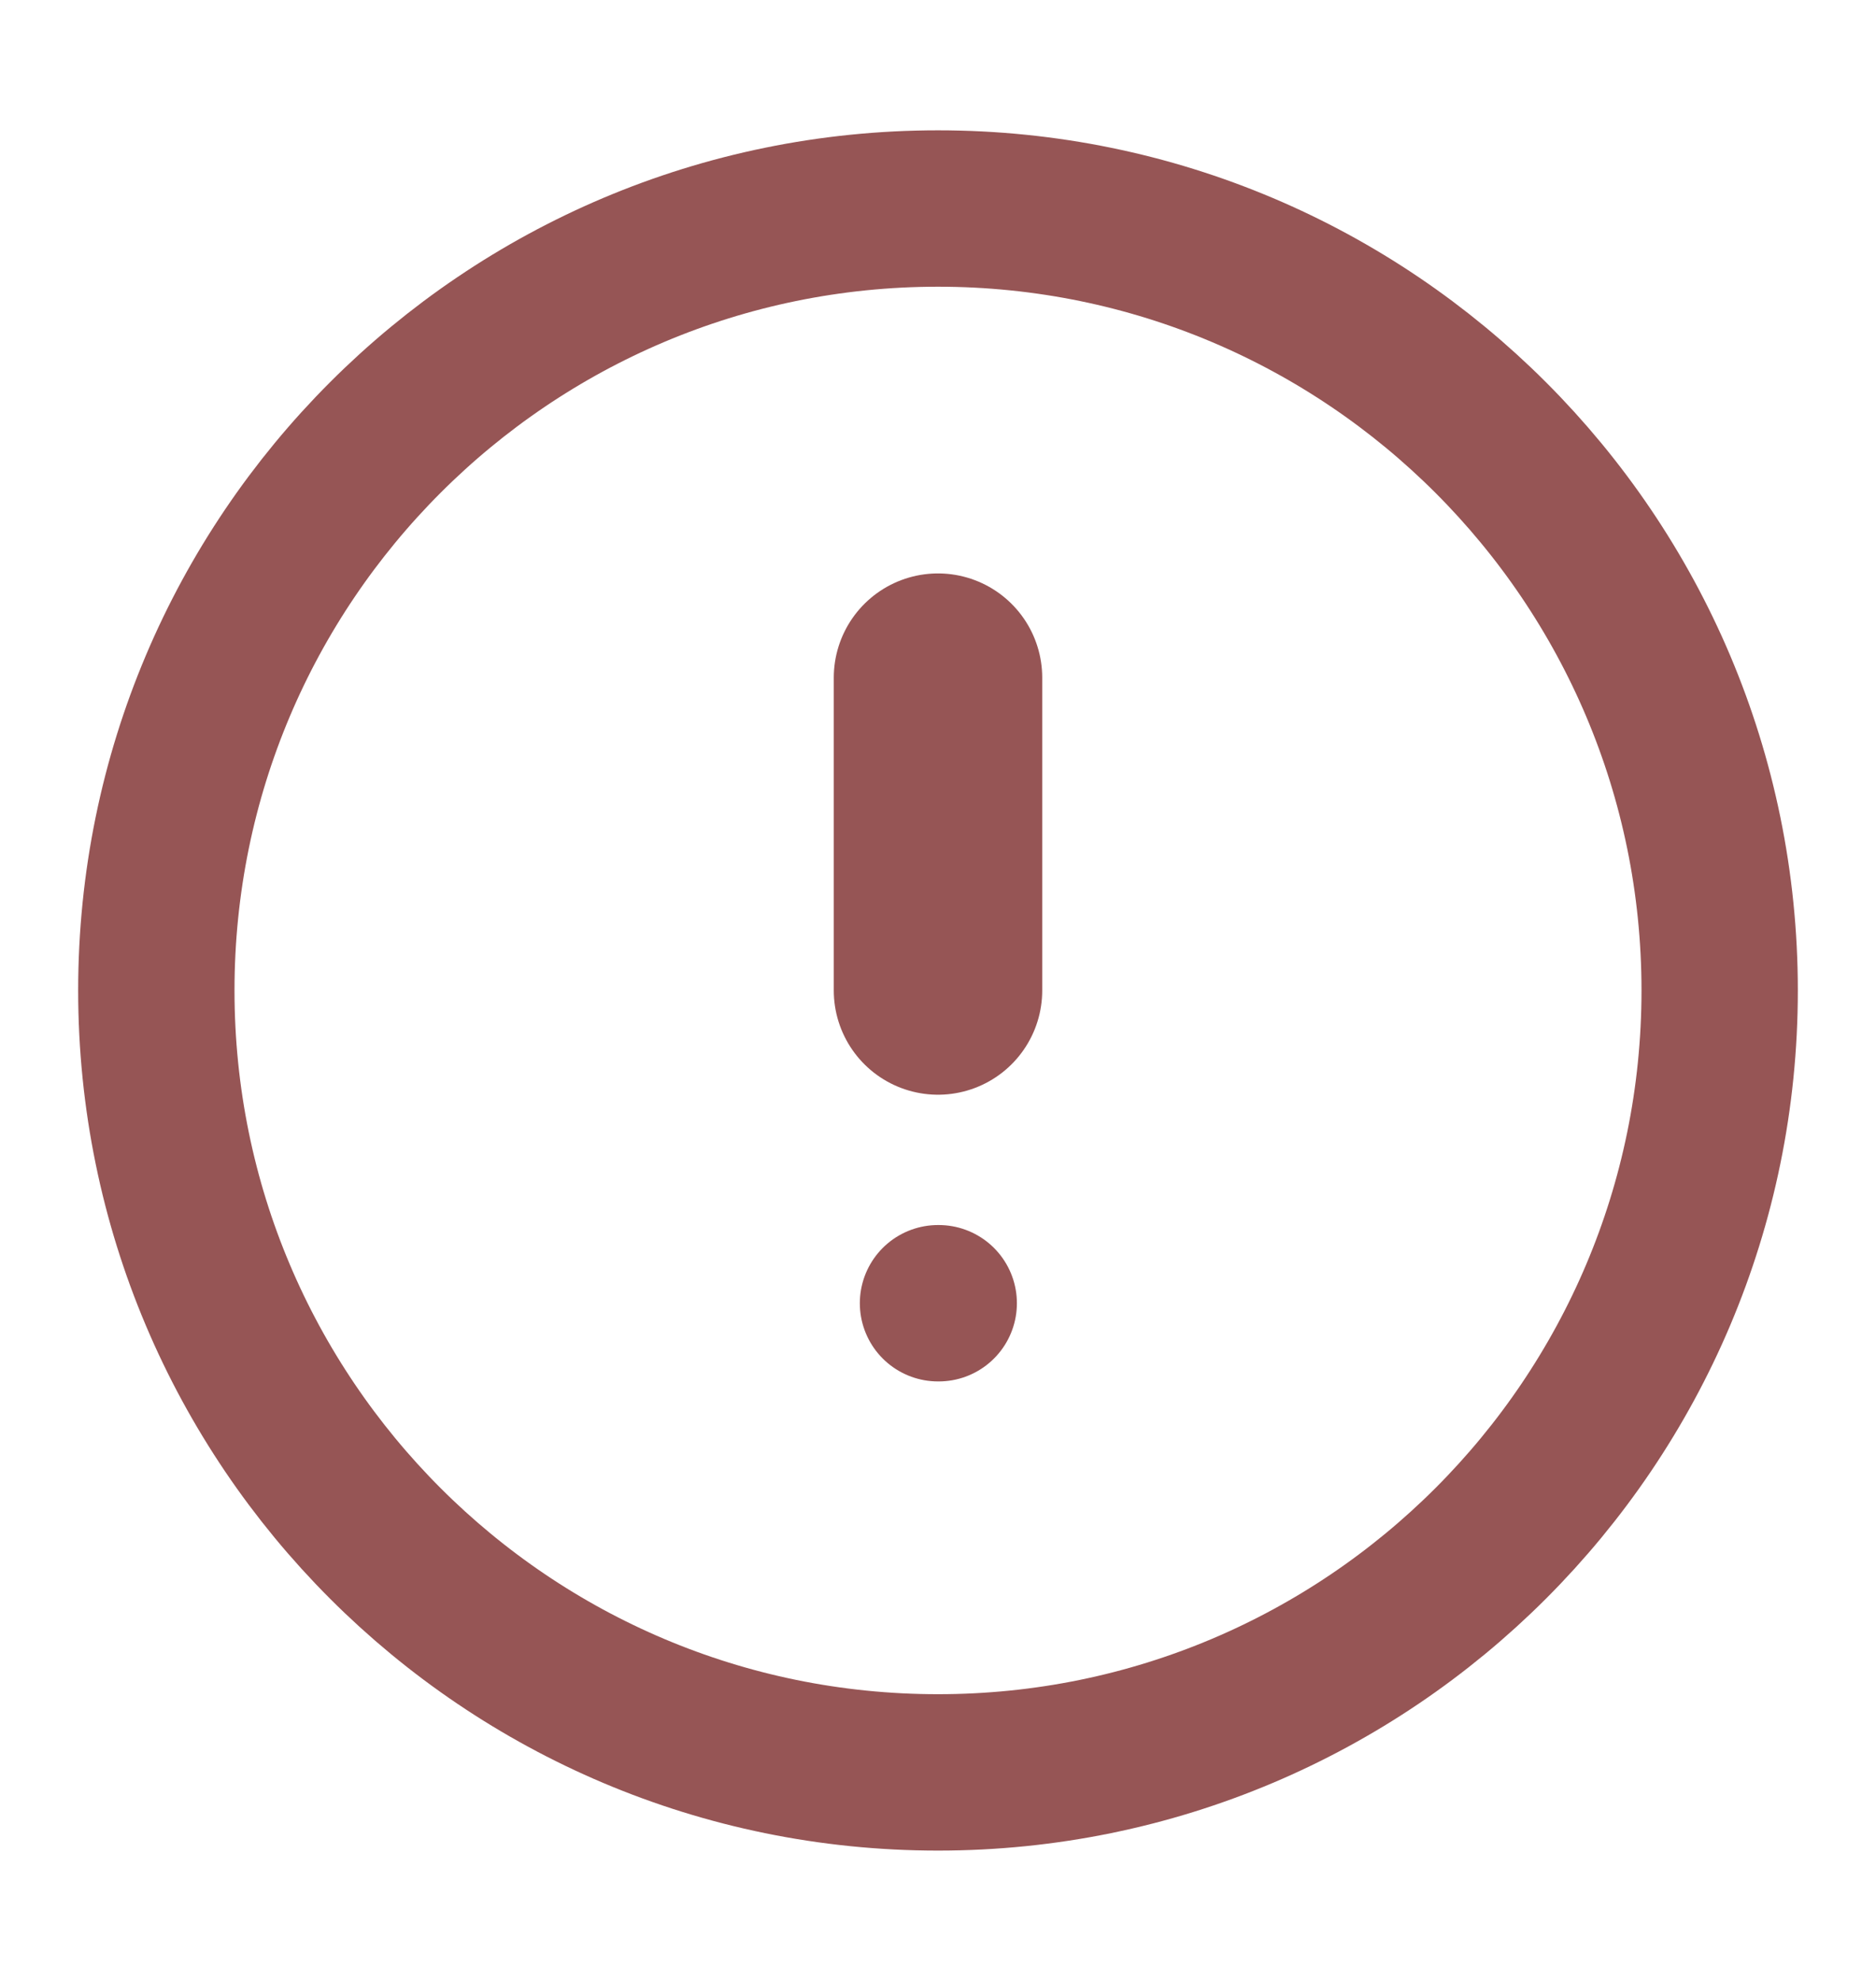 <svg width="18" height="19" viewBox="0 0 18 19" fill="none" xmlns="http://www.w3.org/2000/svg">
<path d="M9 17C13.142 17 16.5 13.642 16.5 9.5C16.5 5.358 13.142 2 9 2C4.858 2 1.5 5.358 1.5 9.5C1.5 13.642 4.858 17 9 17Z" stroke="#965555" stroke-width="1.5" stroke-linecap="round" stroke-linejoin="round"/>
<path d="M9 6.5V9.5" stroke="#965555" stroke-width="2" stroke-linecap="round" stroke-linejoin="round"/>
<path d="M9 12.5H9.007" stroke="#965555" stroke-width="1.5" stroke-linecap="round" stroke-linejoin="round"/>
</svg>
